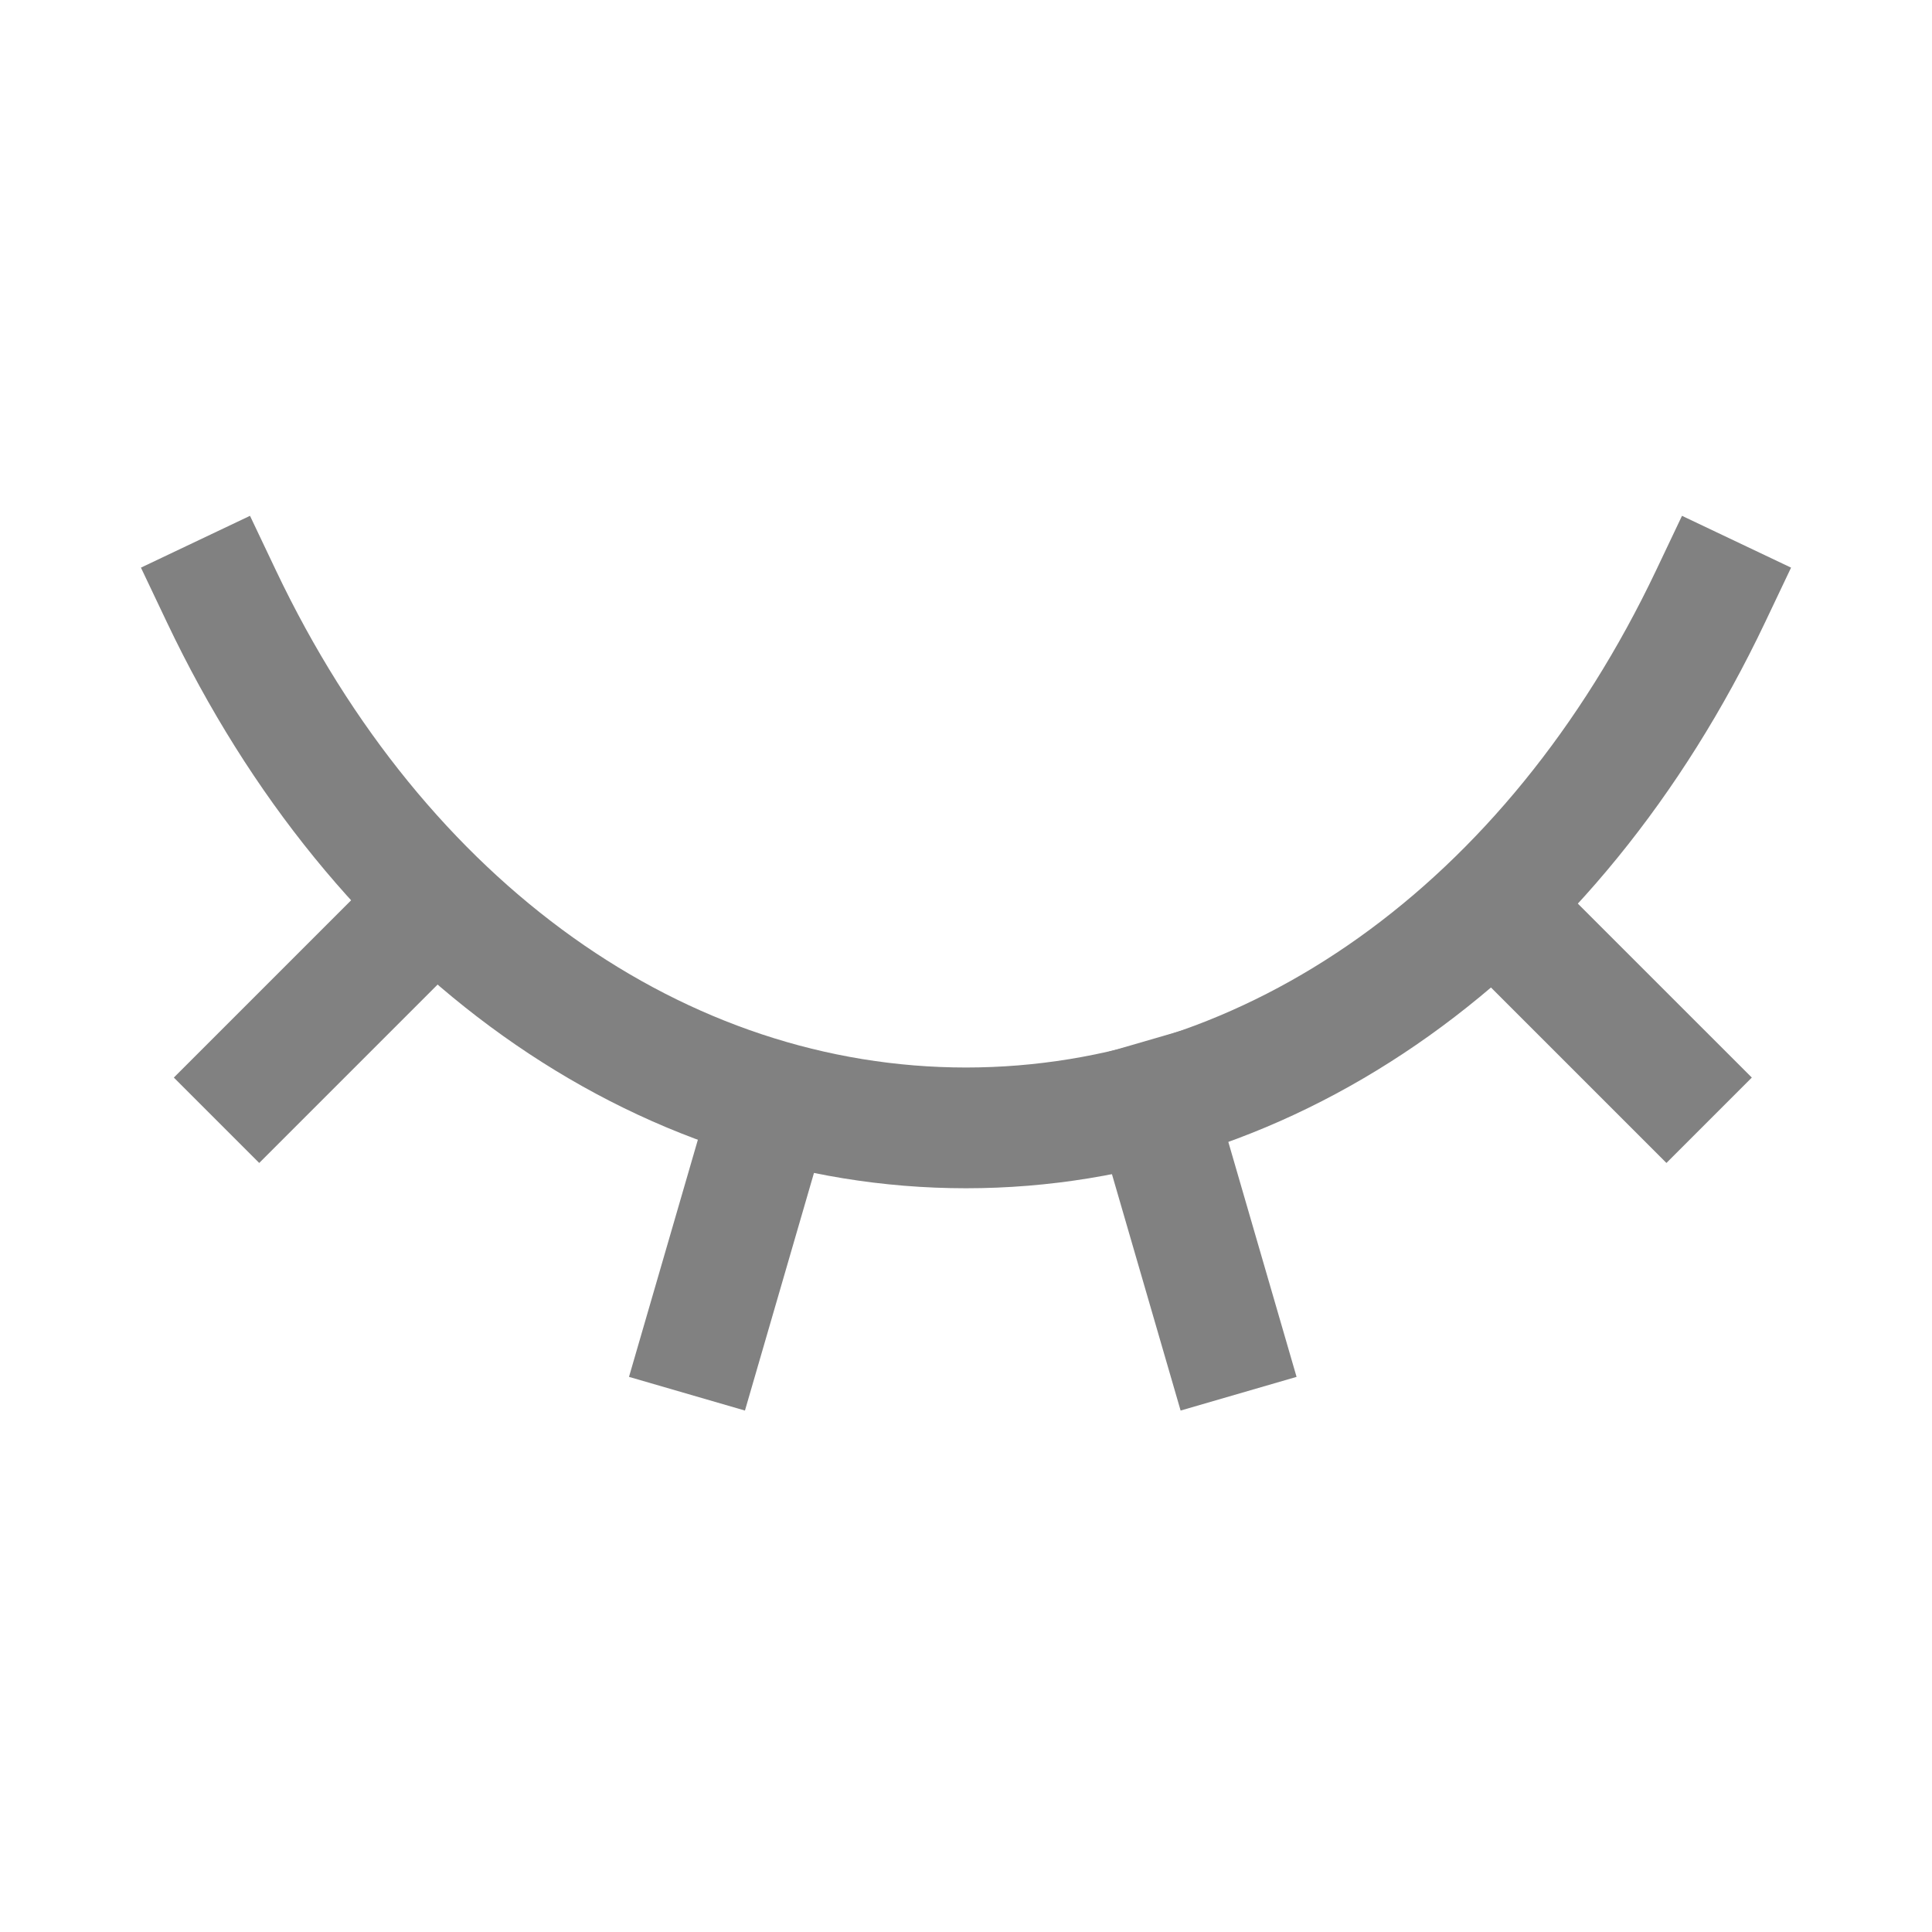 <svg width="24" height="24" viewBox="0 0 24 24" fill="none" xmlns="http://www.w3.org/2000/svg">
<path d="M21.25 7.407C19.289 11.535 15.806 14.011 11.998 14.011H12.002C8.194 14.011 4.711 11.535 2.75 7.407" stroke="#818181" stroke-width="1.5" stroke-linecap="square"/>
<path d="M18.59 11.275L20.701 13.386" stroke="#818181" stroke-width="1.5" stroke-linecap="square"/>
<path d="M5.331 11.275L3.22 13.386" stroke="#818181" stroke-width="1.5" stroke-linecap="square"/>
<path d="M15.177 16.593L14.332 13.684" stroke="#818181" stroke-width="1.5" stroke-linecap="square"/>
<path d="M8.743 16.593L9.588 13.684" stroke="#818181" stroke-width="1.5" stroke-linecap="square"/>
</svg>
